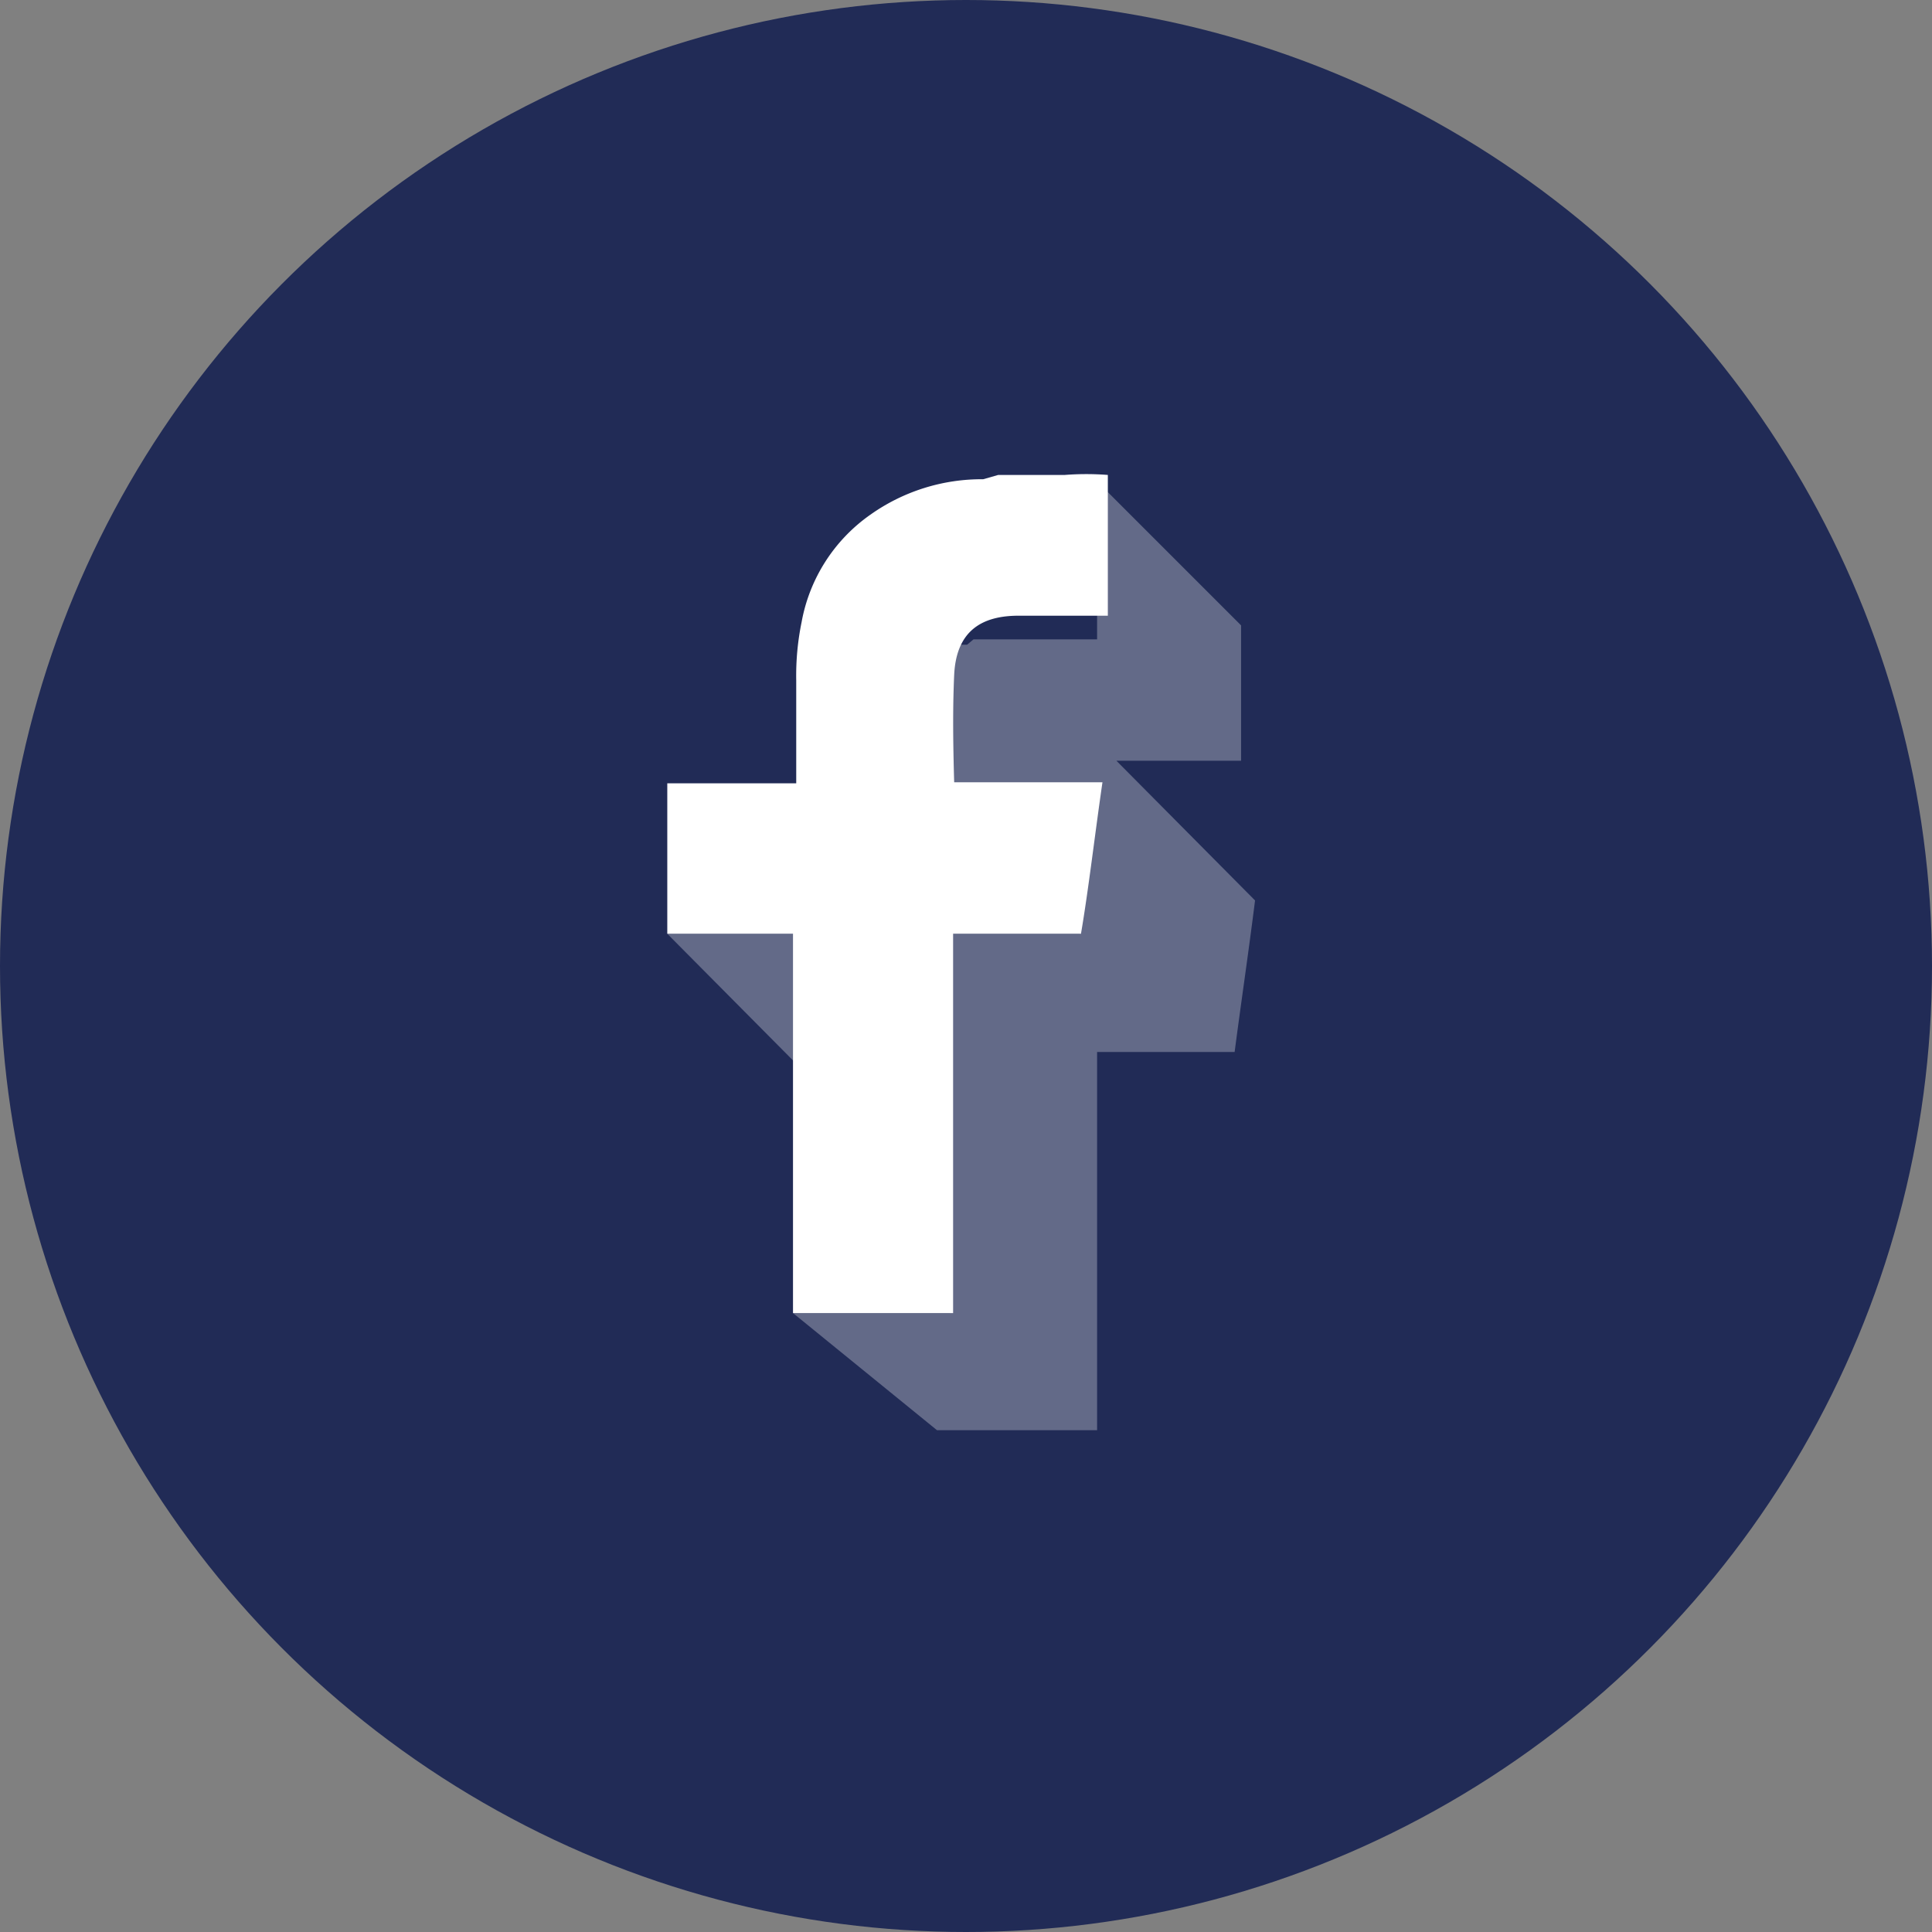 <svg xmlns="http://www.w3.org/2000/svg" viewBox="0 0 17.98 17.98"><rect x="0" y="0" width="17.98" height="17.98" fill="#808080" stroke="none"/><defs><style>.cls-1{fill:#212b56;}.cls-2,.cls-3{fill:#fff;}.cls-2{opacity:0.3;}</style></defs><g id="Capa_2" data-name="Capa 2"><g id="Capa_1-2" data-name="Capa 1"><circle class="cls-1" cx="8.99" cy="8.99" r="8.99"></circle><polygon class="cls-2" points="8.75 10.04 7.41 8.69 6.21 8.69 7.55 10.04 8.75 10.04"></polygon><path class="cls-2" d="M10.05,8.69l0-.19L8.87,7.28s0-.69,0-1v0a.22.22,0,0,1,0-.08v0h0l0-.08h0V6S9,6,9,6L9,6l0,0H9l0,0,.06-.05,0,0,.06,0h0l.09,0h1V4.48l1.34,1.34V7.08h-.82l-.13,0h0l-.08,0,0,0-.07,0,0,0-.06,0,0,0h0l0,0,1.29,1.3c-.06.48-.13.95-.19,1.41H10.21l0,3.52H8.72L7.38,12.22H8.84l0-3.53Z"></path><path class="cls-3" d="M9.29,4.42l.62,0a2.58,2.58,0,0,1,.4,0V5.73H9.48c-.33,0-.58.13-.6.55s0,1,0,1h1.38c-.07.48-.13,1-.2,1.41H8.87l0,3.53H7.38l0-3.53H6.21V7.29h1.2V7.18c0-.28,0-.57,0-.85a2.47,2.47,0,0,1,.05-.54,1.56,1.56,0,0,1,.64-1,1.79,1.79,0,0,1,1.05-.33Z"></path></g></g></svg>